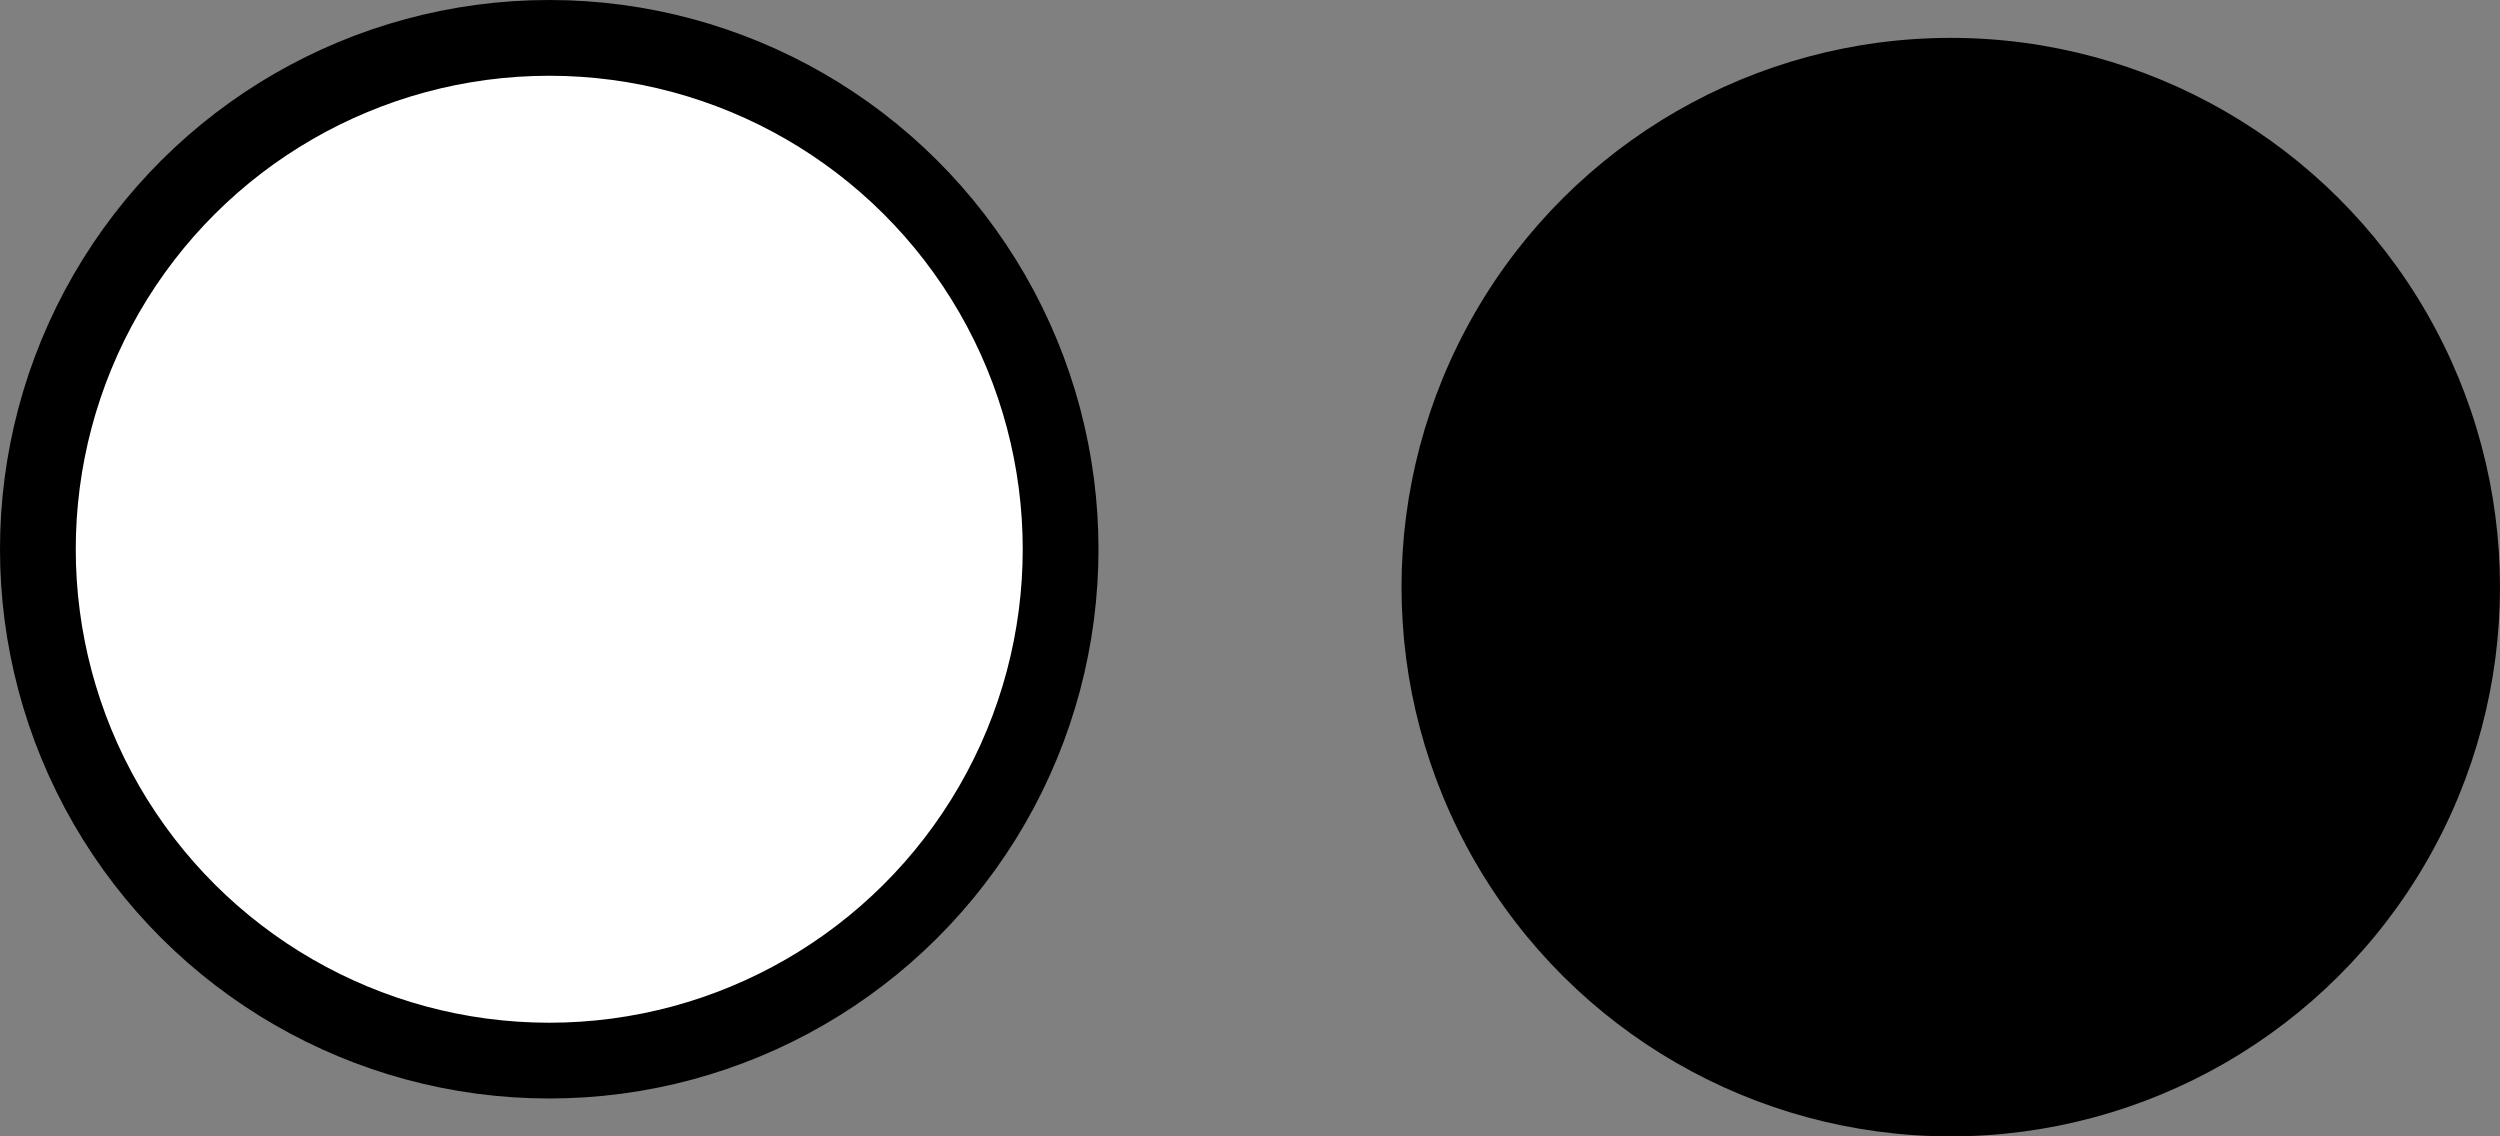 <?xml version="1.0" encoding="UTF-8"?> <svg xmlns="http://www.w3.org/2000/svg" width="66" height="30" viewBox="0 0 66 30" fill="none"><rect x="0" y="0" width="66" height="30" fill="#808080" stroke="none"/><circle cx="51.5" cy="15.5" r="14.5" transform="rotate(-90 51.5 15.5)" fill="black"></circle><circle cx="14.5" cy="14.5" r="13.5" transform="rotate(-90 14.5 14.5)" fill="white" stroke="black" stroke-width="2"></circle></svg> 